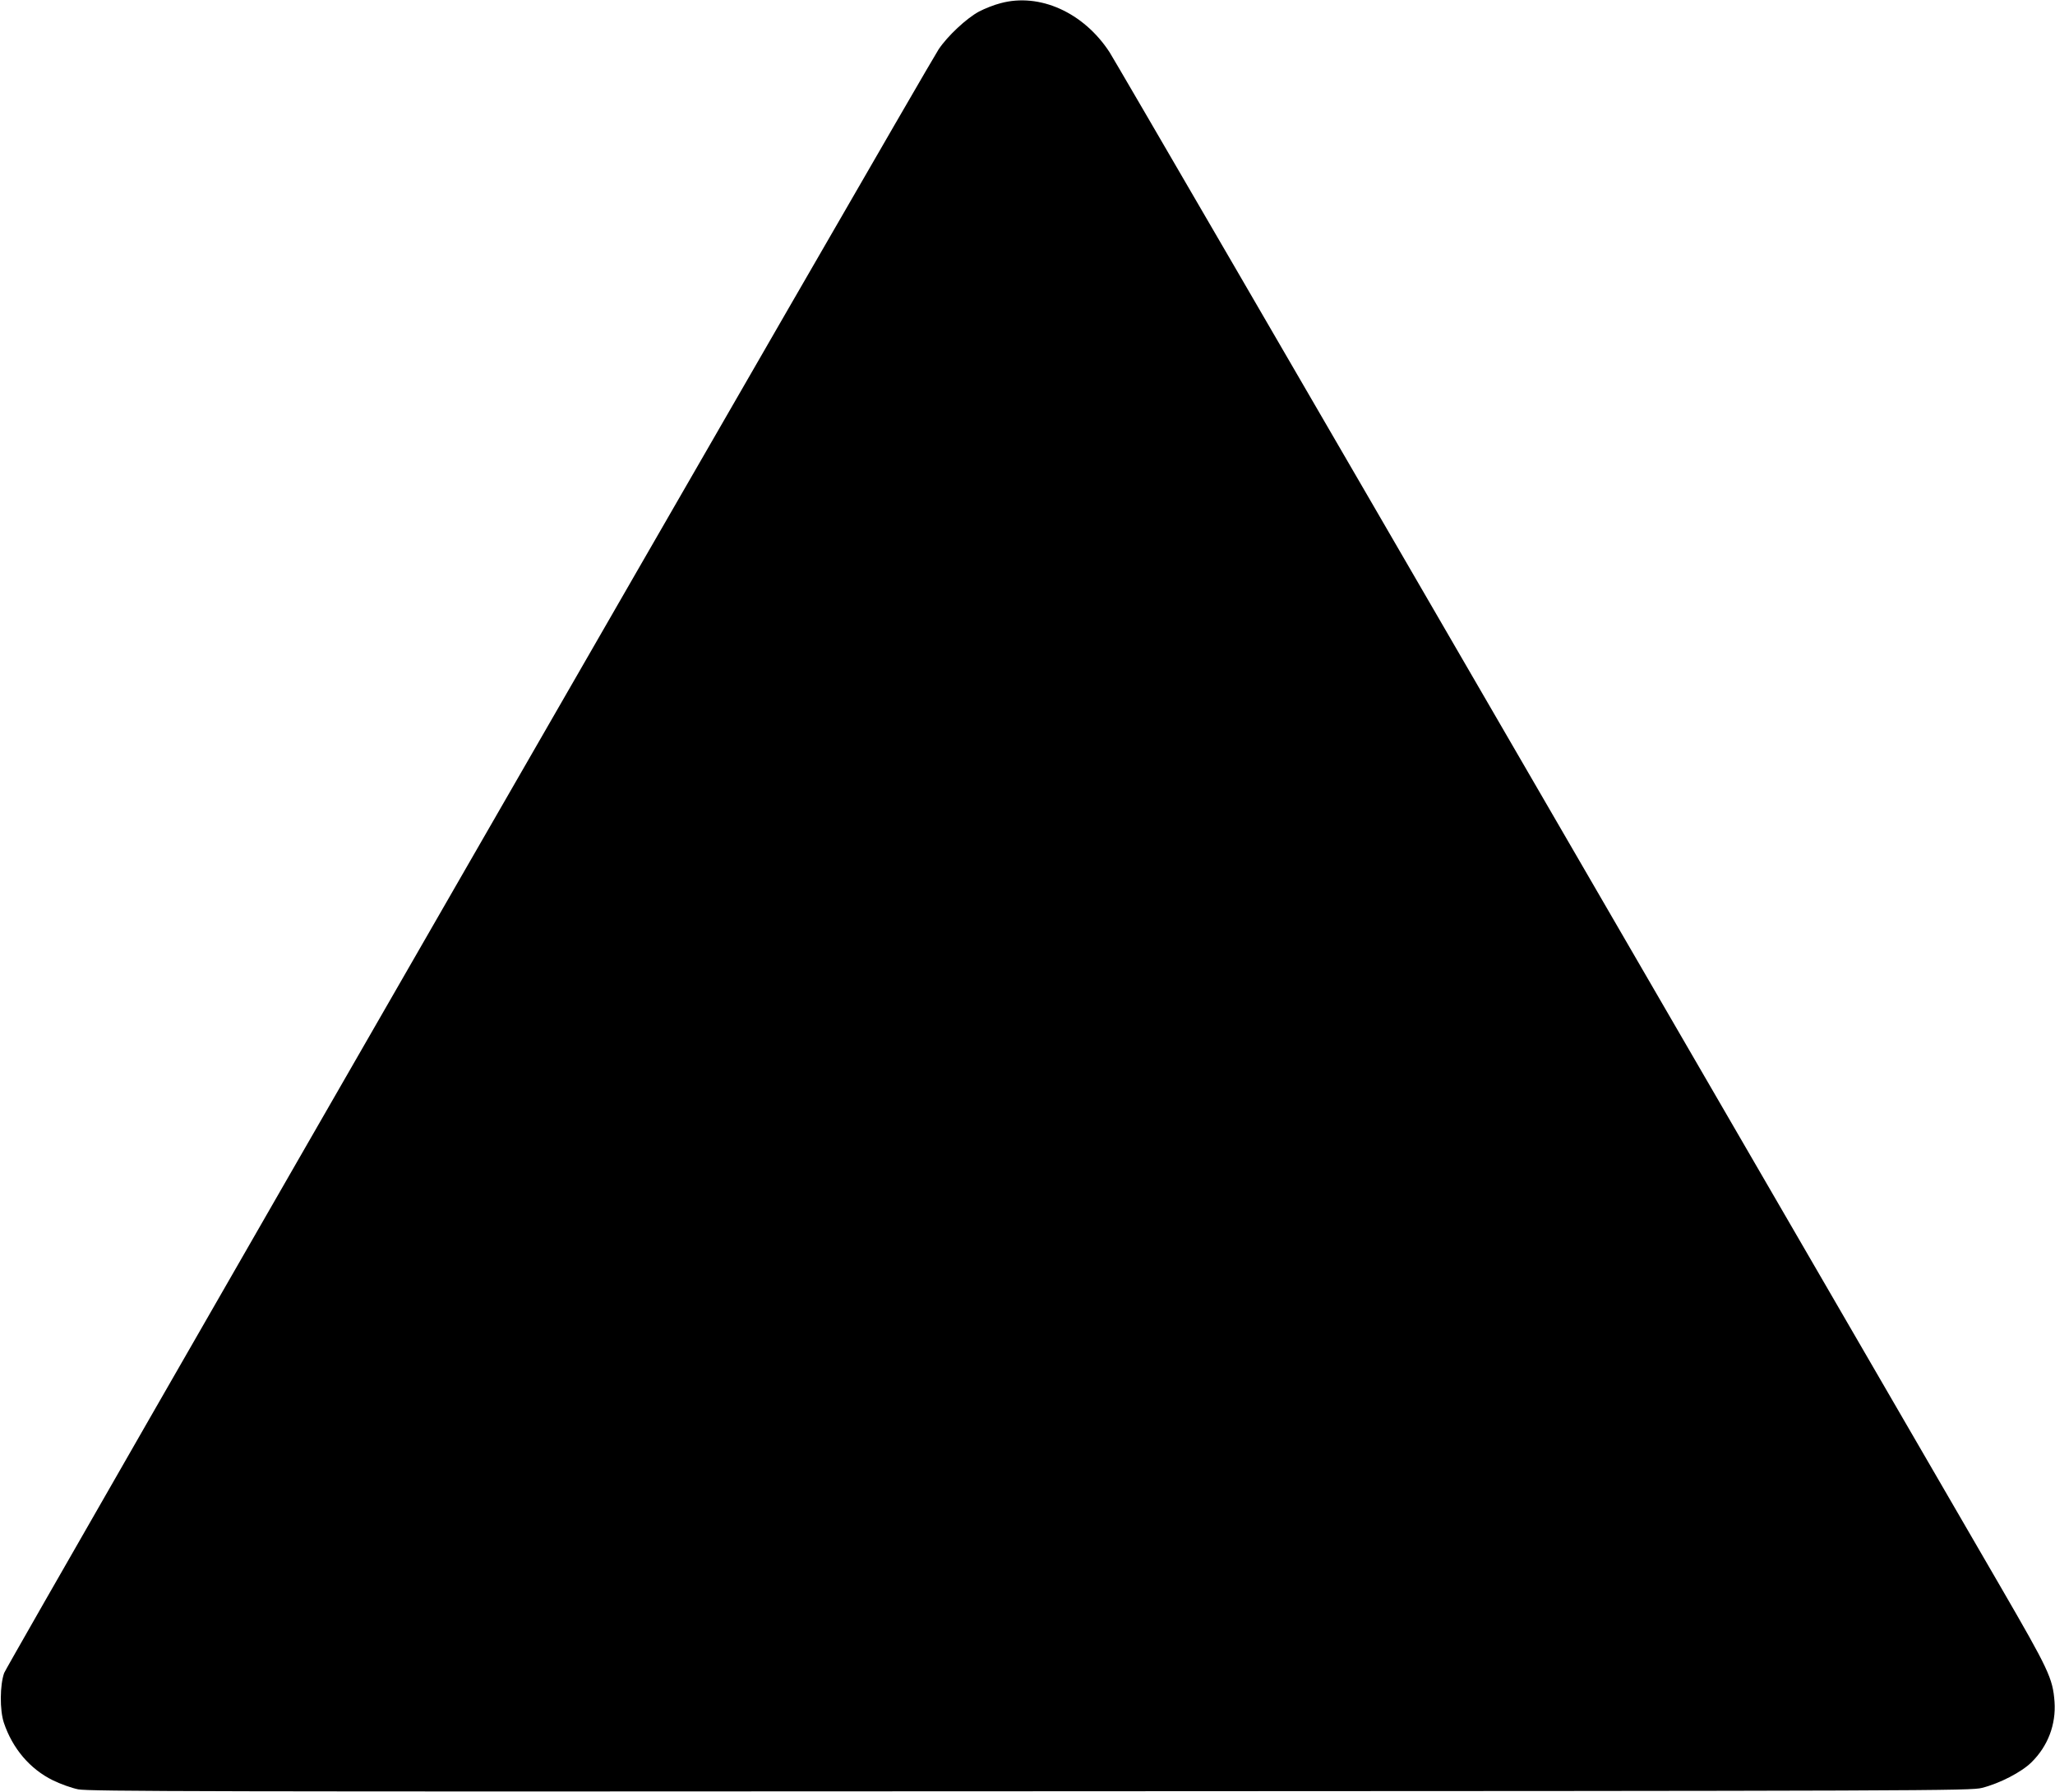 <?xml version="1.0" standalone="no"?>
<!DOCTYPE svg PUBLIC "-//W3C//DTD SVG 20010904//EN"
 "http://www.w3.org/TR/2001/REC-SVG-20010904/DTD/svg10.dtd">
<svg version="1.0" xmlns="http://www.w3.org/2000/svg"
 width="1280pt" height="1116pt" viewBox="0 0 1280 1116"
 preserveAspectRatio="xMidYMid meet">
<g transform="translate(0,1116) scale(0.1,-0.1)"
fill="#000000" stroke="none">
<path d="M6232 11140 c-40 -10 -100 -34 -134 -52 -78 -42 -196 -152 -252 -236
-88 -134 -5801 -10059 -5820 -10112 -27 -75 -28 -232 -2 -310 54 -161 163
-289 306 -359 47 -23 117 -48 157 -56 64 -13 778 -15 5930 -12 5622 2 5861 3
5928 21 111 28 246 98 308 159 103 101 154 236 144 378 -11 146 -36 198 -335
714 -153 264 -1455 2507 -2892 4985 -1437 2478 -2634 4537 -2659 4575 -162
248 -436 371 -679 305z"/>
</g>
</svg>
